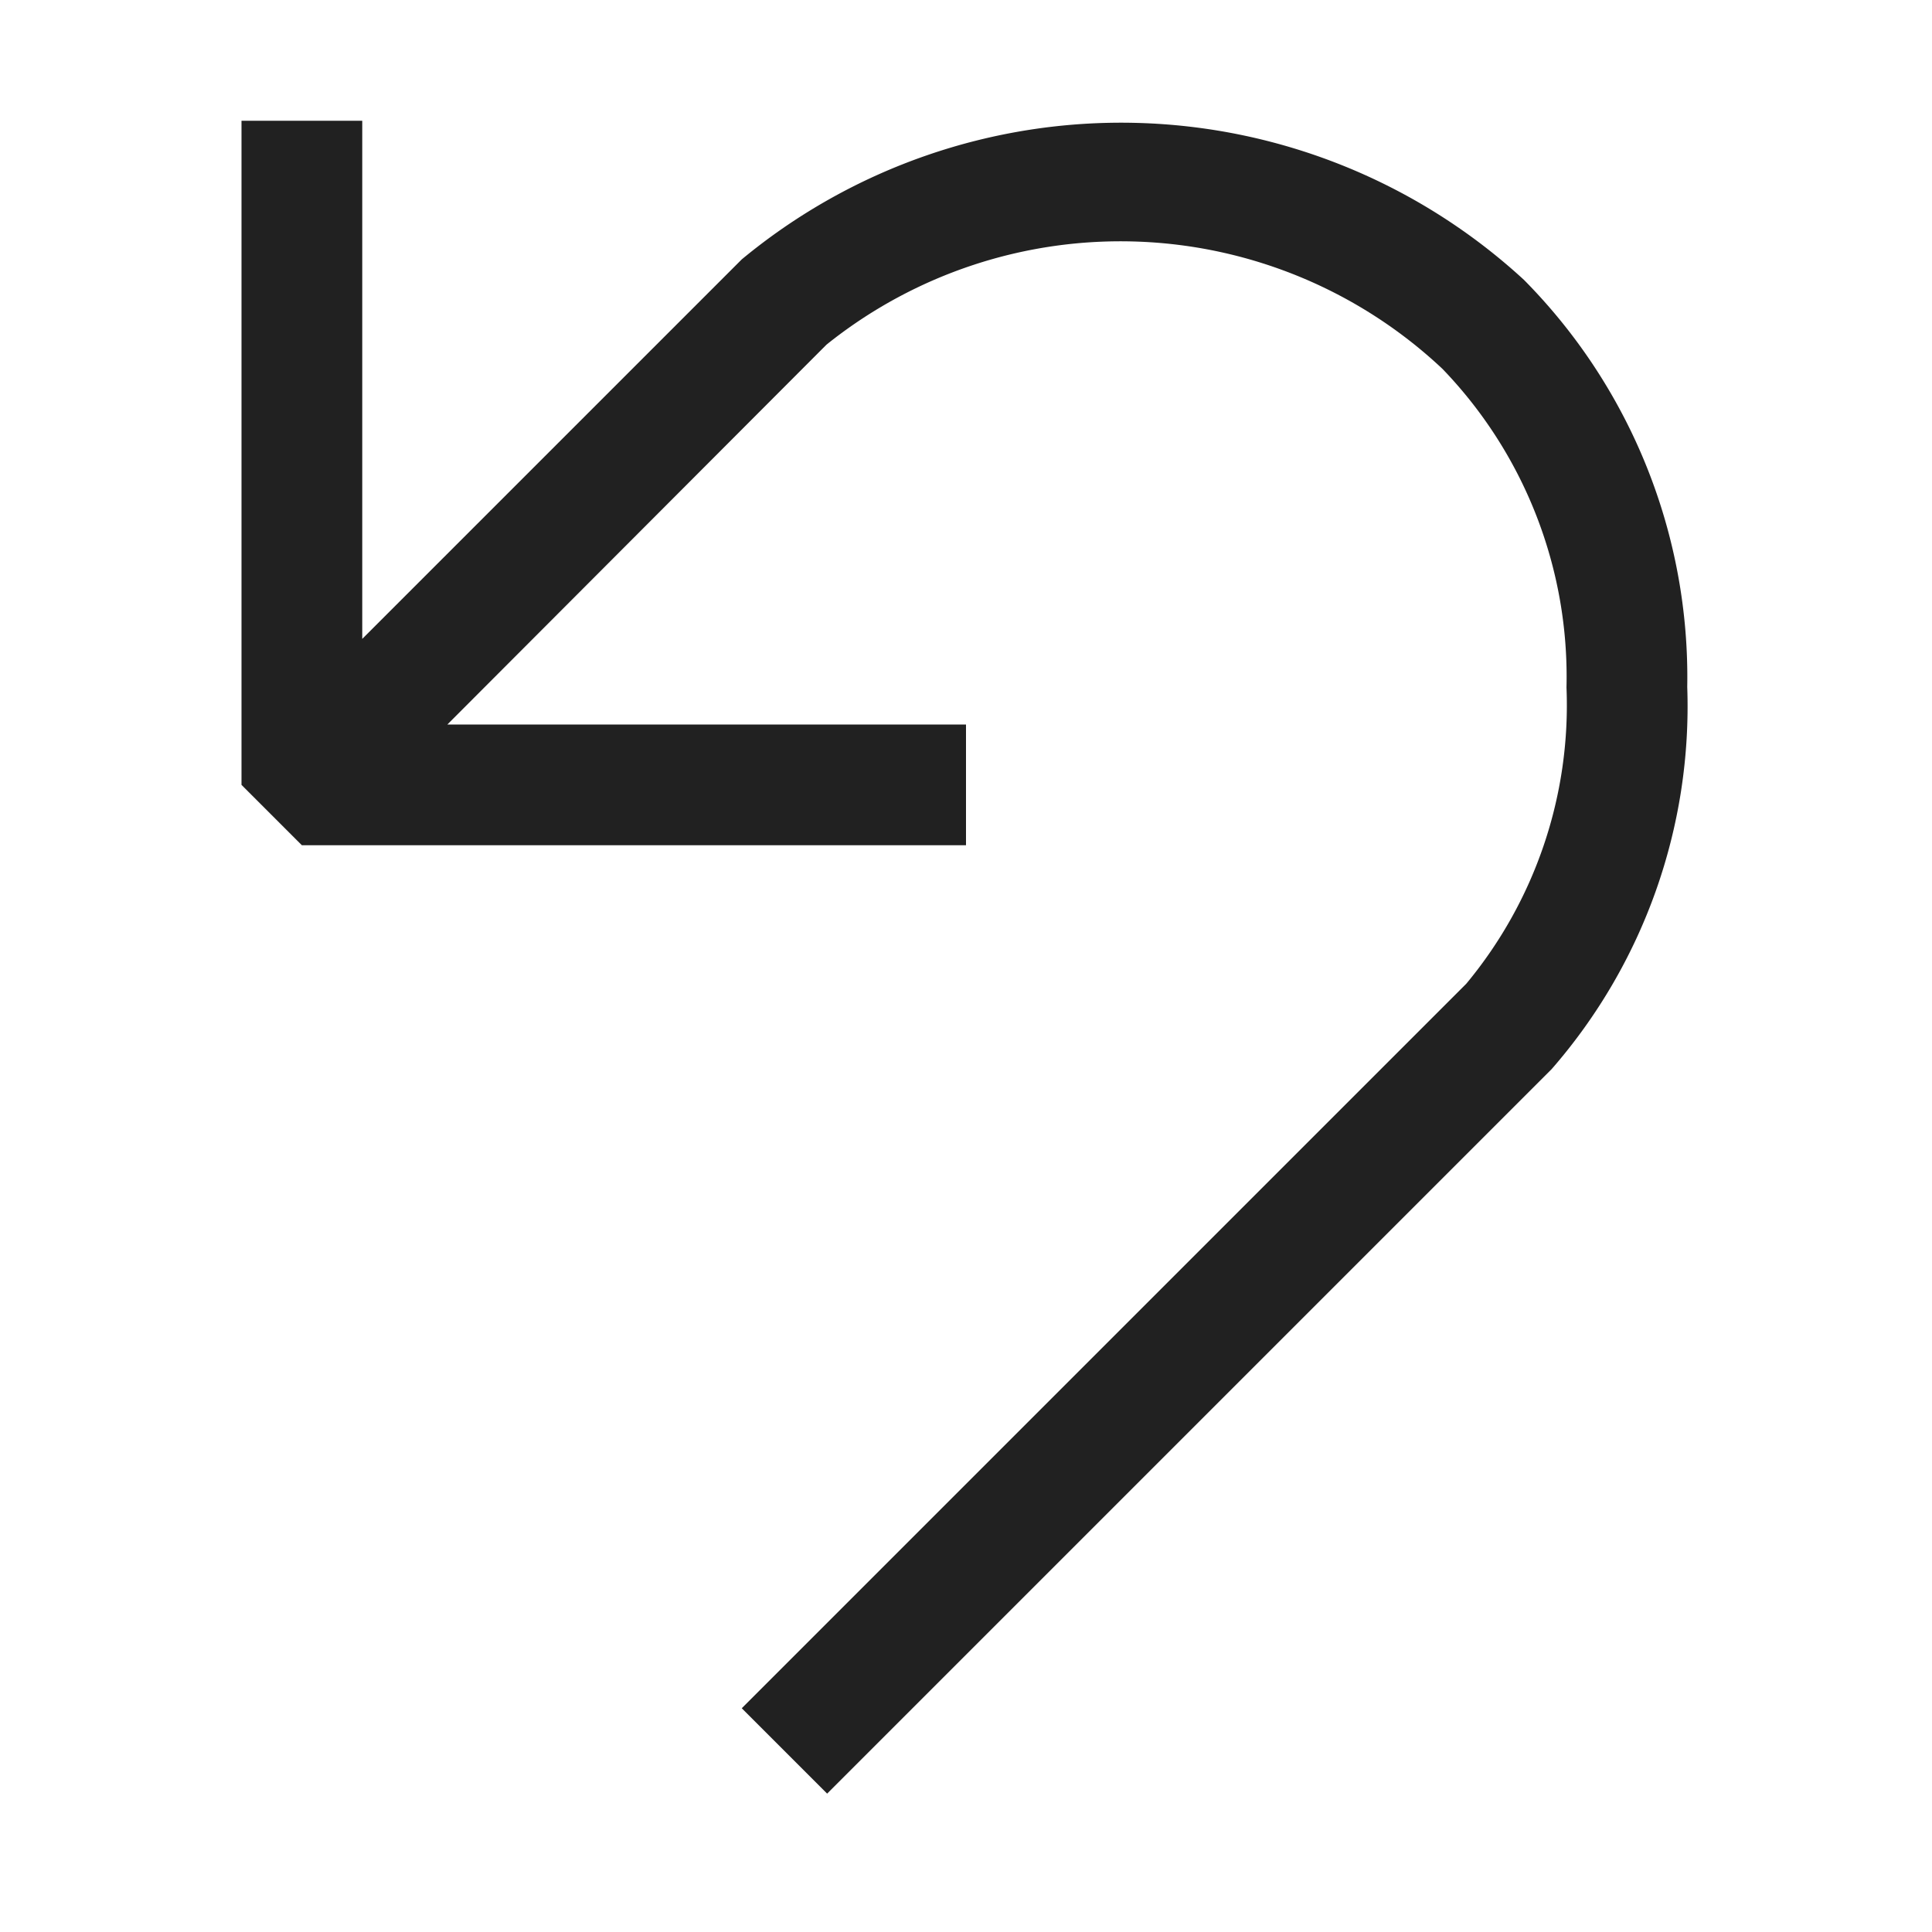 <svg xmlns="http://www.w3.org/2000/svg" viewBox="0 0 16 16">
  <defs>
    <style>.canvas{fill: none; opacity: 0;}.light-defaultgrey{fill: #212121; opacity: 1;}</style>
  </defs>
  <title>IconLightUndo</title>
  <g id="canvas">
    <path class="canvas" d="M16,16H0V0H16Z" />
    <path class="canvas" d="M16,16H0V0H16Z" />
  </g>
  <g id="level-1">
    <path class="light-defaultgrey" d="M13.973,5.689A4.571,4.571,0,0,1,12.85,8.854l-6,6-.707-.707,6-6a3.61,3.61,0,0,0,.83-2.454,3.674,3.674,0,0,0-1.028-2.639,3.892,3.892,0,0,0-5.1-.2L3.705,6H8V7H2.5L2,6.5V1H3V5.291L6.143,2.148a4.926,4.926,0,0,1,6.478.17A4.677,4.677,0,0,1,13.973,5.689Z" />
  </g>
</svg>
